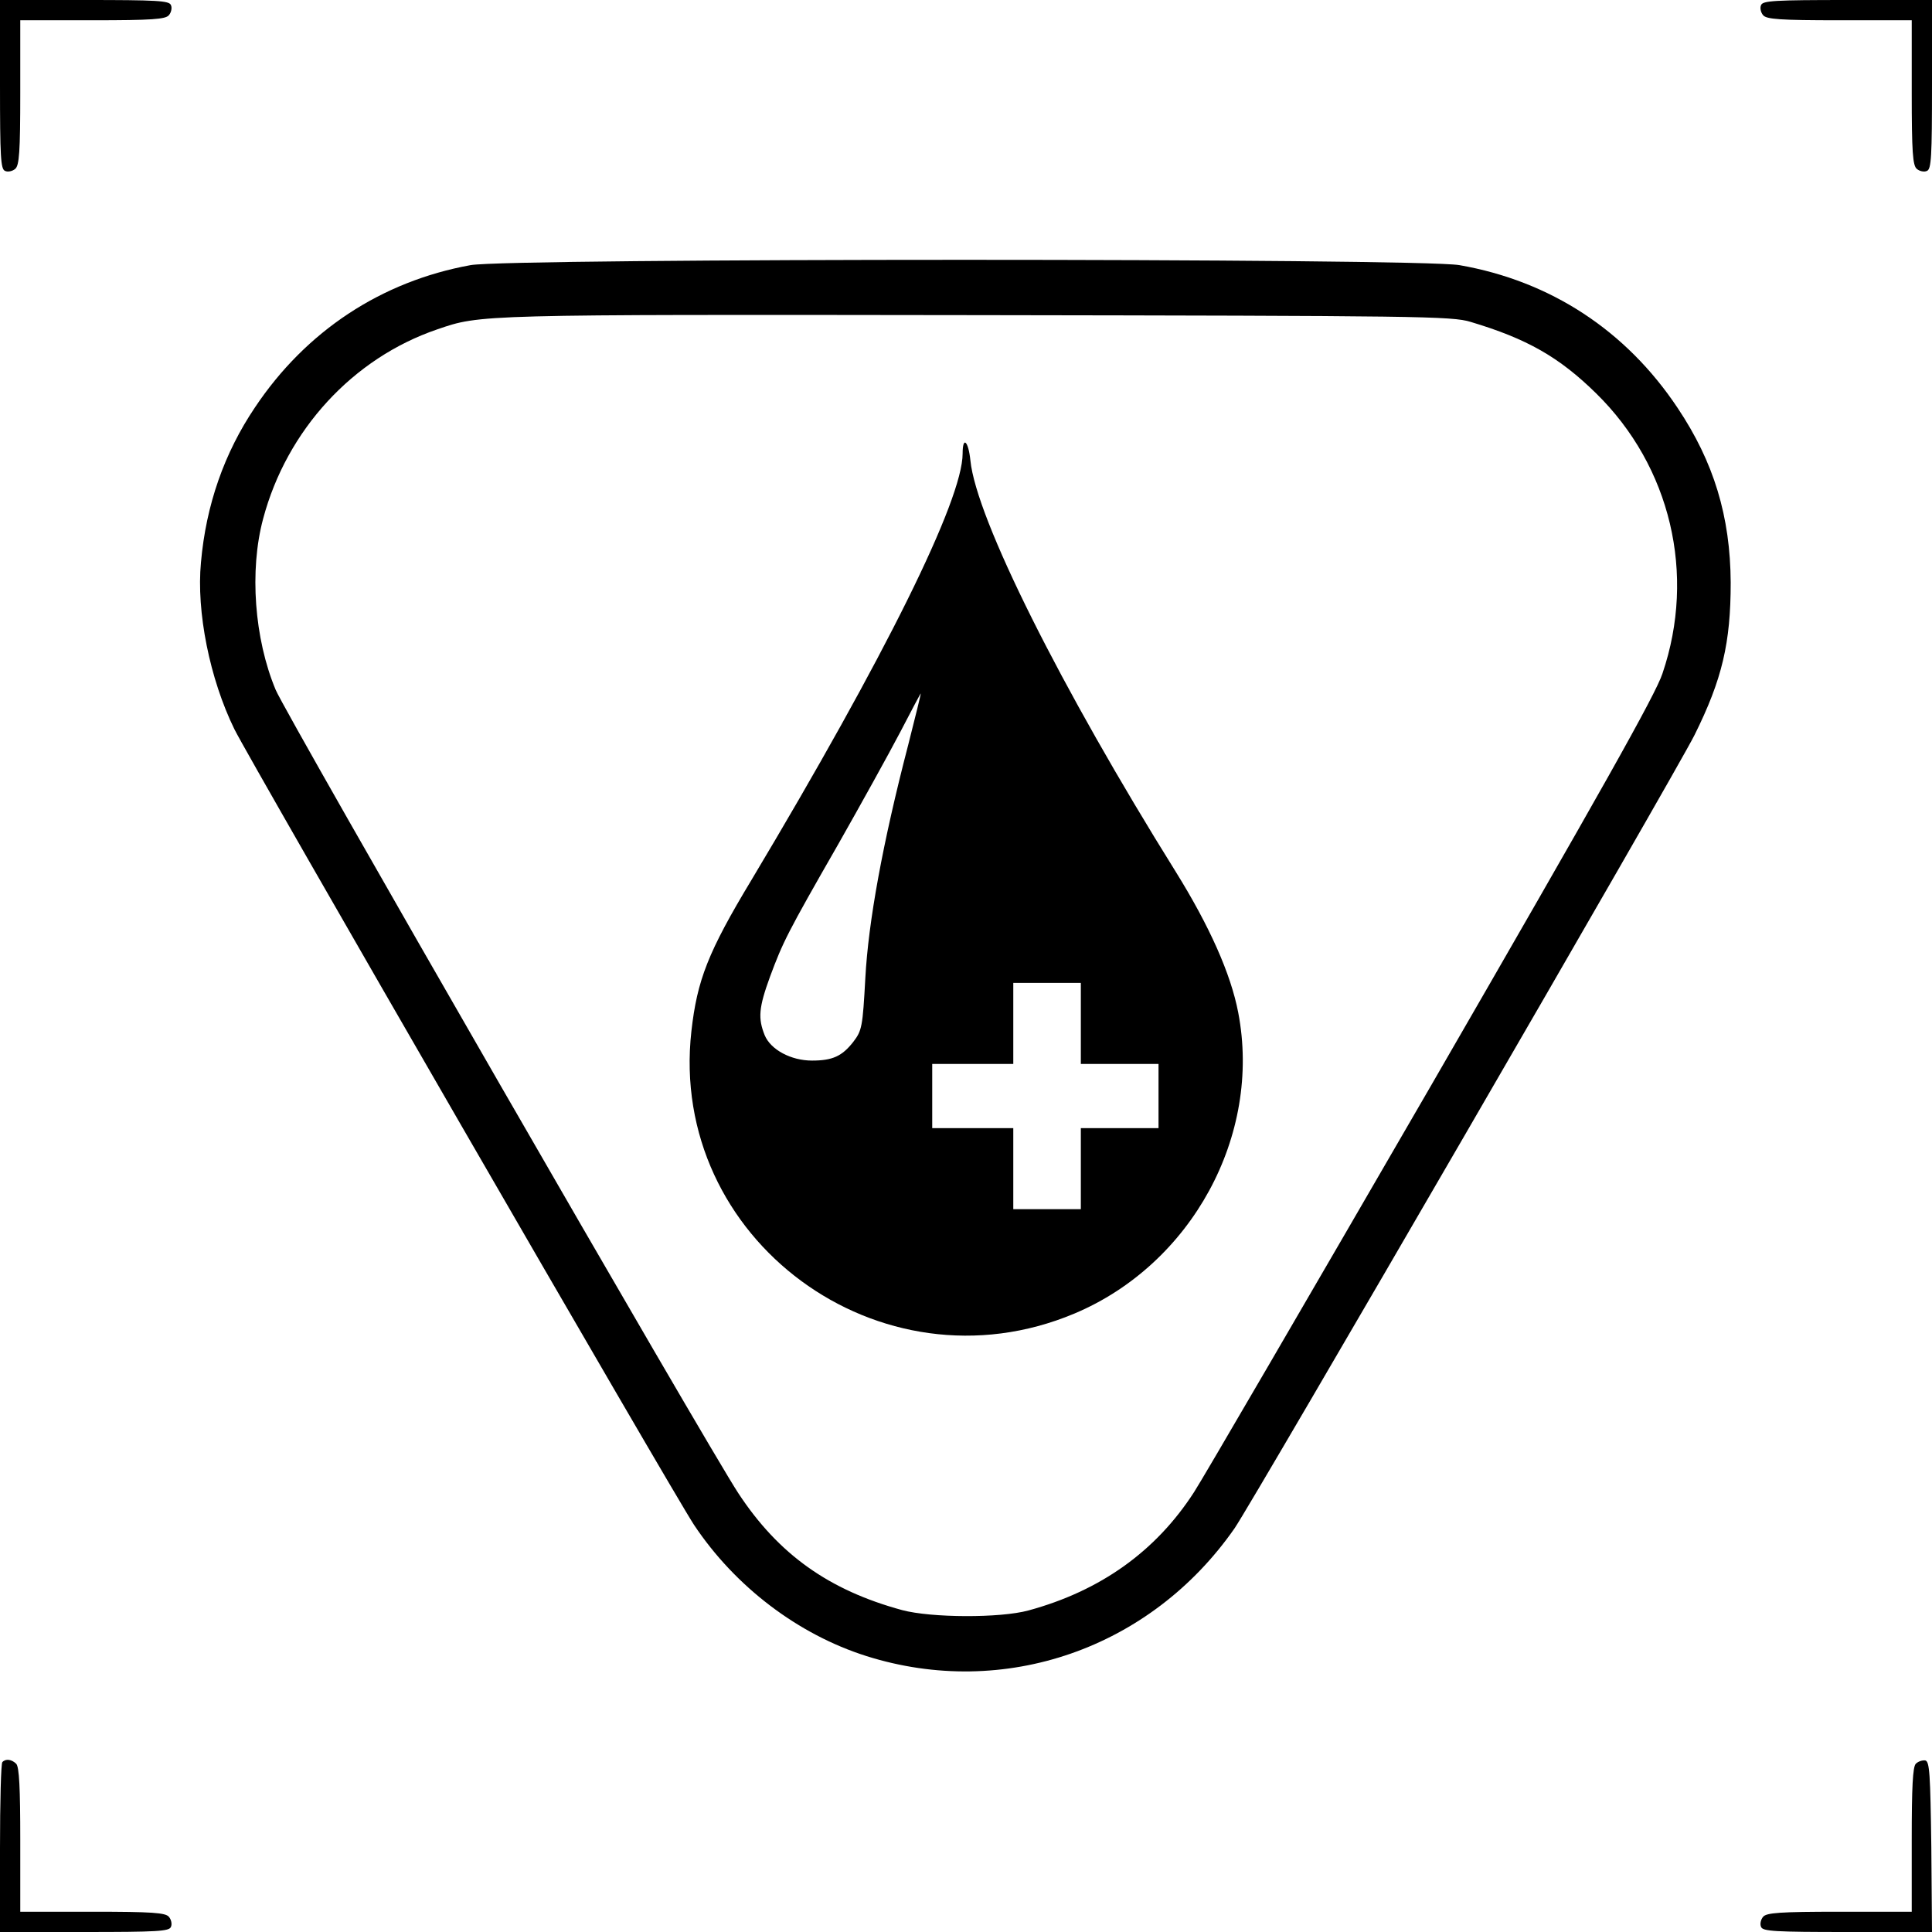 <svg xmlns="http://www.w3.org/2000/svg" width="572pt" height="572pt" viewBox="0 0 572 572" preserveAspectRatio="xMidYMid meet"><g transform="translate(0,572) scale(0.1,-0.1)" fill="#000000" stroke="none"><path d="M0 5470 c0 -215 2 -251 15 -256 8 -4 22 -1 30 6 12 10 15 49 15 226 l0 214 214 0 c177 0 216 3 226 15 7 8 10 22 6 30 -5 13 -41 15 -256 15 l-250 0 0 -250z"></path><path d="M5214 5705 c-4 -8 -1 -22 6 -30 10 -12 49 -15 226 -15 l214 0 0 -214 c0 -177 3 -216 15 -226 8 -7 22 -10 30 -6 13 5 15 41 15 256 l0 250 -250 0 c-215 0 -251 -2 -256 -15z"></path><path d="M1393 4935 c-264 -48 -487 -195 -638 -421 -91 -135 -145 -289 -160 -459 -14 -146 26 -345 99 -494 47 -95 1298 -2261 1361 -2356 122 -183 308 -324 510 -388 408 -129 842 22 1090 378 54 78 1308 2240 1362 2349 82 165 107 273 107 451 -1 196 -50 357 -157 517 -153 230 -377 376 -646 423 -117 21 -2815 21 -2928 0z m2961 -168 c167 -50 262 -104 372 -212 220 -216 296 -535 196 -829 -20 -62 -186 -356 -684 -1218 -362 -625 -678 -1168 -703 -1206 -113 -175 -277 -292 -490 -350 -84 -23 -288 -22 -374 1 -217 59 -366 165 -485 346 -94 143 -1340 2306 -1370 2379 -63 151 -78 353 -37 506 70 263 266 476 516 561 128 44 119 44 1595 42 1314 -2 1409 -3 1464 -20z"></path><path d="M2850 4377 c0 -137 -229 -600 -625 -1262 -129 -214 -161 -297 -178 -448 -69 -615 558 -1078 1134 -836 347 146 555 527 485 891 -22 115 -85 256 -185 417 -340 545 -591 1046 -608 1218 -6 58 -23 73 -23 20z m-161 -862 c-76 -292 -118 -524 -127 -690 -8 -146 -10 -156 -36 -190 -33 -42 -61 -55 -122 -55 -62 0 -122 32 -140 75 -20 50 -18 81 16 174 38 102 50 127 202 392 67 118 150 268 183 331 33 64 61 116 61 115 1 -1 -16 -69 -37 -152z m511 -825 l0 -120 115 0 115 0 0 -95 0 -95 -115 0 -115 0 0 -120 0 -120 -100 0 -100 0 0 120 0 120 -120 0 -120 0 0 95 0 95 120 0 120 0 0 120 0 120 100 0 100 0 0 -120z"></path><path d="M7 503 c-4 -3 -7 -118 -7 -255 l0 -248 250 0 c215 0 251 2 256 15 4 8 1 22 -6 30 -10 12 -49 15 -226 15 l-214 0 0 213 c0 152 -3 216 -12 225 -13 13 -31 16 -41 5z"></path><path d="M5672 498 c-9 -9 -12 -70 -12 -225 l0 -213 -214 0 c-177 0 -216 -3 -226 -15 -7 -8 -10 -22 -6 -30 5 -13 41 -15 256 -15 l250 0 -2 252 c-3 217 -5 253 -18 256 -9 1 -21 -3 -28 -10z"></path></g></svg>